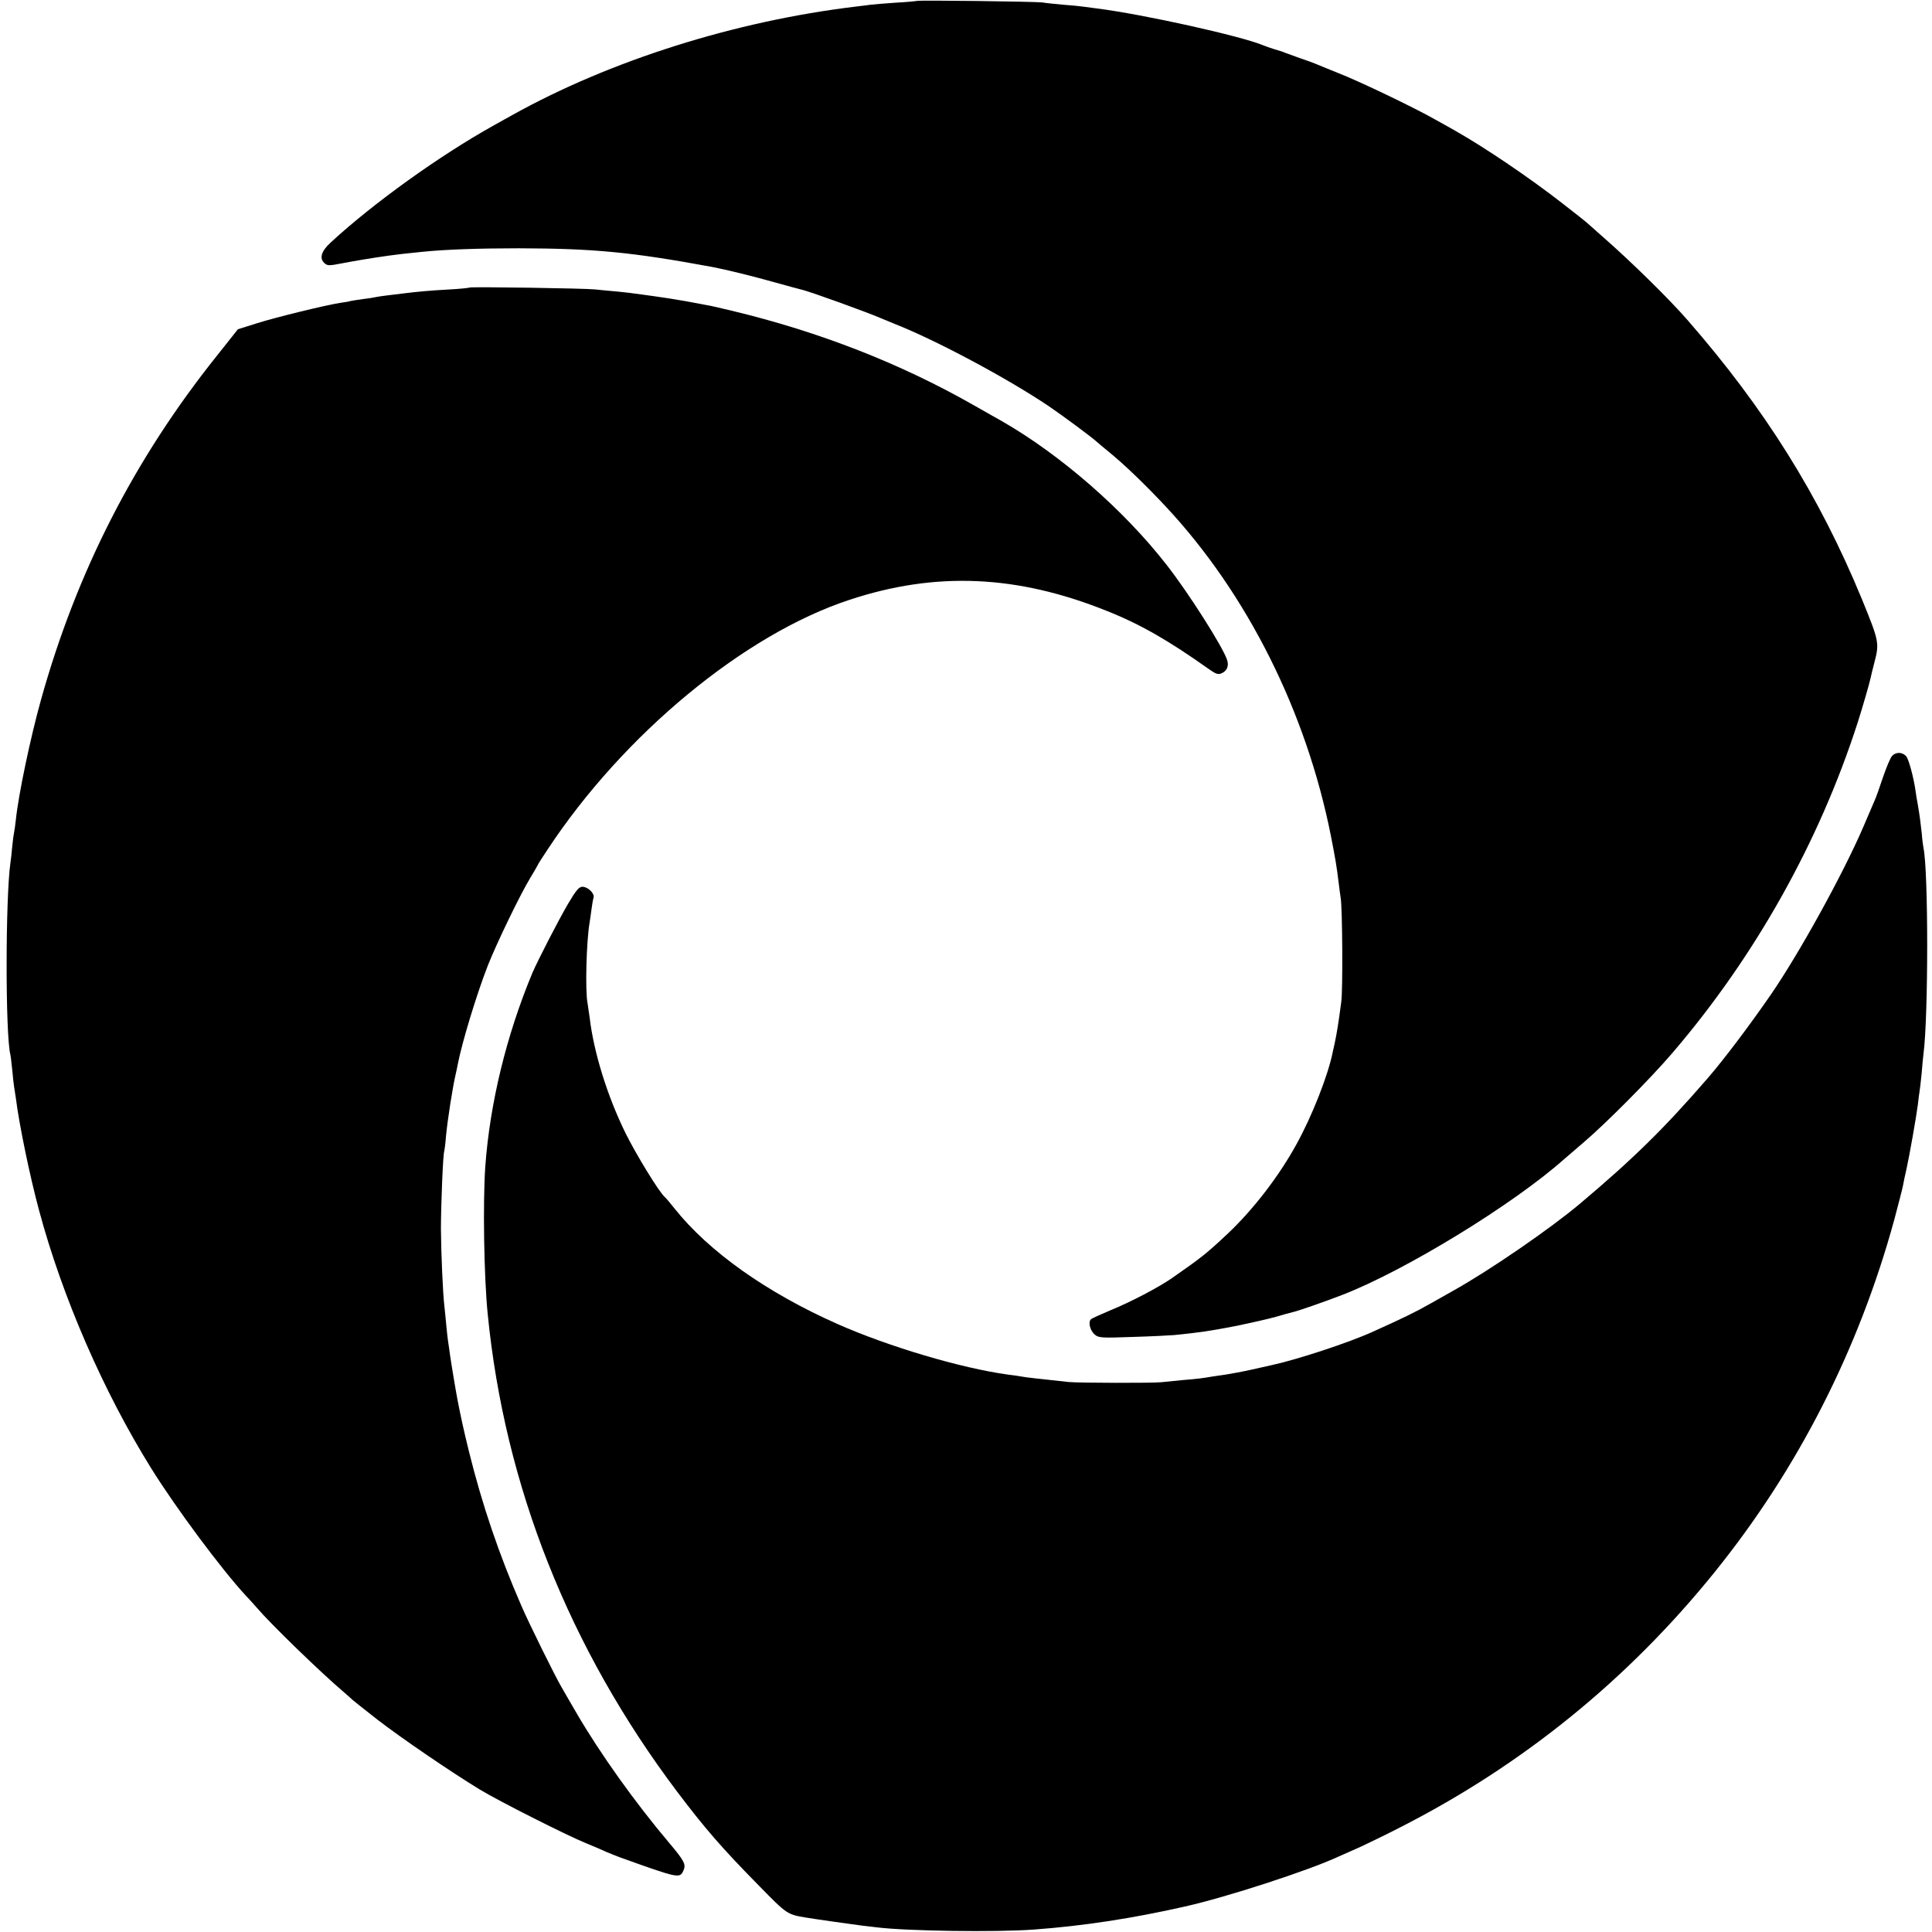<svg version="1" xmlns="http://www.w3.org/2000/svg" width="1365.333" height="1365.333" viewBox="0 0 1024 1024"><path d="M485.8.5c-.1.1-5 .6-10.8.9-5.8.4-11.8.9-13.5 1.1-1.6.2-5.2.7-8 1-64 7.7-130.1 28.6-182 57.5-3.3 1.8-7.6 4.2-9.5 5.3-28.8 16-64.3 41.5-86.8 62.3-4.9 4.5-6.1 8.3-3.2 10.9 1.6 1.4 2.4 1.4 9.1.1 6.3-1.2 14.9-2.7 24.9-4.1 2.5-.4 10.3-1.3 17.5-2 12.5-1.3 30.8-1.9 51.5-1.9 39.6.1 59.8 2 102.5 9.9 7.4 1.4 22 5 33.3 8.2 6.8 1.9 13.1 3.6 14 3.8 3.9.8 35.6 12.3 41.7 15 1.7.7 5.3 2.2 8 3.3 21.8 8.6 59.6 28.8 81.4 43.5 6.8 4.6 23.2 16.7 25.7 19.1.7.6 3.1 2.7 5.5 4.6 8.5 6.9 19.5 17.4 30.9 29.6 43 46.1 74.3 108.5 87.4 174.4 2.4 12.3 3 15.6 4.2 25.5.3 2.7.8 6.1 1 7.5.9 5 1.2 48.7.3 55-1.5 11.5-2.3 16.4-3.6 22.5-.4 1.6-.8 3.4-.9 4-2.4 12.3-11.1 34.3-19.2 48.9-9.3 17-22.9 34.6-36.2 47.2-11.5 10.8-14 12.8-29.8 23.8-7.2 5-21.9 12.7-32.7 17.1-4.9 2.1-9.5 4.1-10.2 4.7-1.7 1.4-.6 6 2 8.2 2 1.7 3.6 1.8 20.2 1.2 9.9-.3 19.8-.8 22-1 13.7-1.4 18.5-2.1 32-4.7 8.3-1.7 18.1-3.9 21.9-5 3.8-1.1 7.6-2.2 8.6-2.4 2.5-.5 16.4-5.3 26.5-9.2 33.1-12.8 90.4-47.8 117.5-71.9 1.4-1.2 5.9-5.1 10-8.6 11.5-9.7 35.6-33.9 47.4-47.7 43.7-51 77.7-111.5 98.2-175.1 2.5-7.8 6.3-20.9 6.9-23.8.2-.9 1-4.5 1.9-7.8 2.8-10.7 2.6-11.4-6.7-34.2-22.6-54.7-51.3-100.6-92.4-147.7-9.6-11-29.6-30.7-44.8-44-3.7-3.3-7.3-6.5-7.9-7-.6-.6-6.7-5.5-13.6-10.8-16.9-13.2-41-29.5-56-38-1.9-1.1-7-4-11.4-6.4-10.7-6.1-40-20.2-51.6-24.7-5.2-2.1-10.4-4.2-11.5-4.7-1.1-.5-4.7-1.8-8-2.9-3.3-1.2-6.9-2.5-8-2.9-1.1-.5-3.8-1.4-6-2-2.2-.7-4.9-1.6-6-2.1-11.7-4.9-63.4-16.4-88-19.5-2.7-.4-6.1-.8-7.5-1-1.4-.2-6.1-.7-10.5-1-4.4-.4-9.3-.9-11-1.2-3.6-.5-66.2-1.3-66.7-.8z"/><path d="M248.9 152.4c-.2.2-4.9.7-10.4 1-10.8.6-17.4 1.2-24.5 2.1-2.5.3-6.5.8-9 1.1-2.5.3-5.2.7-6 .9-.8.2-3.7.7-6.5 1-2.7.4-5.7.8-6.5 1-.8.3-3.3.7-5.5 1-7.8 1.2-34.1 7.6-44.2 10.8l-10.2 3.2-11.1 14C71.1 243.4 40.6 303.2 21.7 371c-5.5 19.7-11.9 50-13.3 63.5-.3 2.7-.7 5.7-.9 6.5-.2.8-.7 4.2-1 7.5-.3 3.3-.7 7.3-1 9-2.6 18.5-2.7 90.8 0 101.5.2.8.6 4.5 1 8.2.3 3.7.8 7.7 1 9 .2 1.3.6 3.9.9 5.8 1.7 13.8 7.5 41.8 12.3 59.5 12.3 45.9 34.1 96.1 59.6 137 13.1 21 37.2 53.4 49.8 67 2.1 2.2 4.7 5.1 5.9 6.5 7.5 8.8 33.8 34.3 46.5 45.1 2.2 1.9 4.2 3.7 4.5 4 .3.3 6.1 4.9 13 10.3 12.4 9.6 39 27.8 54.5 37.2 10.1 6.1 45.5 24 56 28.3 4.4 1.8 9.4 3.9 11 4.7 1.7.7 4.8 2 7 2.8 31.2 11.2 31.8 11.3 33.7 7.1 1.5-3.3.6-5.1-7.4-14.6-18.2-21.5-36.8-47.6-49.2-68.9-3.7-6.3-7.3-12.6-8.1-14-3.1-5.2-17.3-33.9-21.2-43-11.8-27.1-20.7-53.3-27.7-81.5-3-12.3-4.1-17.3-6.1-27.5-1-5.2-3.4-19.7-4-24-.3-2.5-.8-5.6-1-7-.2-1.4-.7-5.4-1-9-.3-3.6-.8-8.1-1-10-.8-6.9-1.7-27.9-1.8-40.5 0-12.6 1.1-40.4 1.8-41.5.1-.3.6-3.9.9-8 .8-8.3 3.5-25.9 5.2-33 .3-1.4.8-3.5 1-4.8 2.2-11.4 9.8-36.6 15.9-52.3 4.6-11.7 17.1-37.6 22.5-46.5 2.2-3.6 4-6.8 4-6.9 0-.2 2.3-3.9 5.2-8.2 40.2-61 104.3-114.1 160.1-132.4 45.7-15.1 88.7-13.2 136.1 5.8 17.7 7 32.7 15.6 54 30.7 4.1 2.9 5.2 3.3 7.2 2.4 2.8-1.3 3.8-3.9 2.8-7-2.1-6.7-20.7-36-32.3-50.7-22.6-29-56.2-58.2-87.1-75.9-1.9-1.1-8.4-4.7-14.3-8.1-39.2-22.4-82.4-39.3-129.2-50.5-5.5-1.3-11.3-2.7-13-2.9-1.6-.3-6.7-1.3-11.2-2.1-4.5-.8-12-2-16.5-2.6-4.6-.6-9.2-1.3-10.3-1.4-1.1-.2-5.4-.7-9.5-1.1-4.1-.3-9.3-.9-11.5-1.1-5.3-.6-66.1-1.5-66.6-1z"/><path d="M1002.8 400.7c-.9 1-3 6.1-4.8 11.3-1.7 5.2-3.7 10.8-4.5 12.5-.7 1.6-3.4 7.9-6 14-10.8 25-33.8 66.7-49 88.8-11.2 16.2-24.8 34.3-33.5 44.3-23.1 26.7-39.6 42.8-67.6 66.4-15.7 13.2-47.5 35.1-66.8 45.9-1.7 1-7.3 4.1-12.4 7-8.1 4.6-14.3 7.6-30.7 15-12.3 5.6-39.5 14.6-53.3 17.6-.9.2-5.7 1.3-10.7 2.4-4.9 1.1-11 2.2-13.5 2.6-2.5.3-5.8.9-7.5 1.1-4.6.8-7.3 1.2-16 1.9-4.4.4-9.3.9-11 1.1-4.9.5-43.6.4-49-.1-16.6-1.8-23.2-2.5-25-2.9-1.1-.2-4.2-.7-7-1-25-3.4-63.6-14.9-90.5-26.8-37.5-16.6-68.3-38.4-86.5-61.3-2.2-2.8-4.5-5.5-5.1-6-3.1-2.7-15.2-22.5-20.9-34-9.6-19.6-16.8-42.6-19-61.4-.4-3-.9-6.3-1.1-7.5-1.3-6.3-.6-32.8 1.1-42.6.2-1.4.7-4.5 1-7 .3-2.5.8-5.3 1.1-6.2.7-2.2-3-5.8-5.9-5.8-1.8 0-3.4 1.9-7.6 9-5 8.5-16 29.9-18.9 36.6-13.8 33.1-22.6 69.3-25 102.9-1.3 18.7-.7 58.4 1.3 78 9 91.1 43.1 177 100.3 253 14.9 19.7 23.8 30 43.8 50.3 14.6 14.9 14.6 14.9 24.9 16.6 5.4.9 24.6 3.6 29.3 4.2 2.6.3 6 .7 7.7.9 15.6 2 63.3 2.7 83.5 1.2 26-1.9 52.2-5.9 80-12.2 22.3-5 65.6-19.1 81.5-26.5 2.2-1 7.4-3.3 11.5-5.1 4.1-1.9 13.6-6.5 21-10.3 65-33.1 120.7-78.3 166.6-135.1 44.2-54.7 76.5-118 95.4-187 2.2-8.3 4.3-16.4 4.6-18 .3-1.7 1.1-5.7 1.9-9 1.6-7.3 5.1-27.1 6-34 .3-2.8.7-5.9.9-7 .2-1.1.7-5.4 1.1-9.5.3-4.1.8-8.9 1-10.5 2.6-20.1 2.6-96.6 0-109-.2-1.1-.7-4.5-.9-7.5-.6-5.6-1.1-9.6-2.2-16-.4-1.9-.8-4.6-1-6-1-7.5-3.7-17.6-5.1-19.2-2.1-2.3-5.5-2.3-7.5-.1z"/></svg>